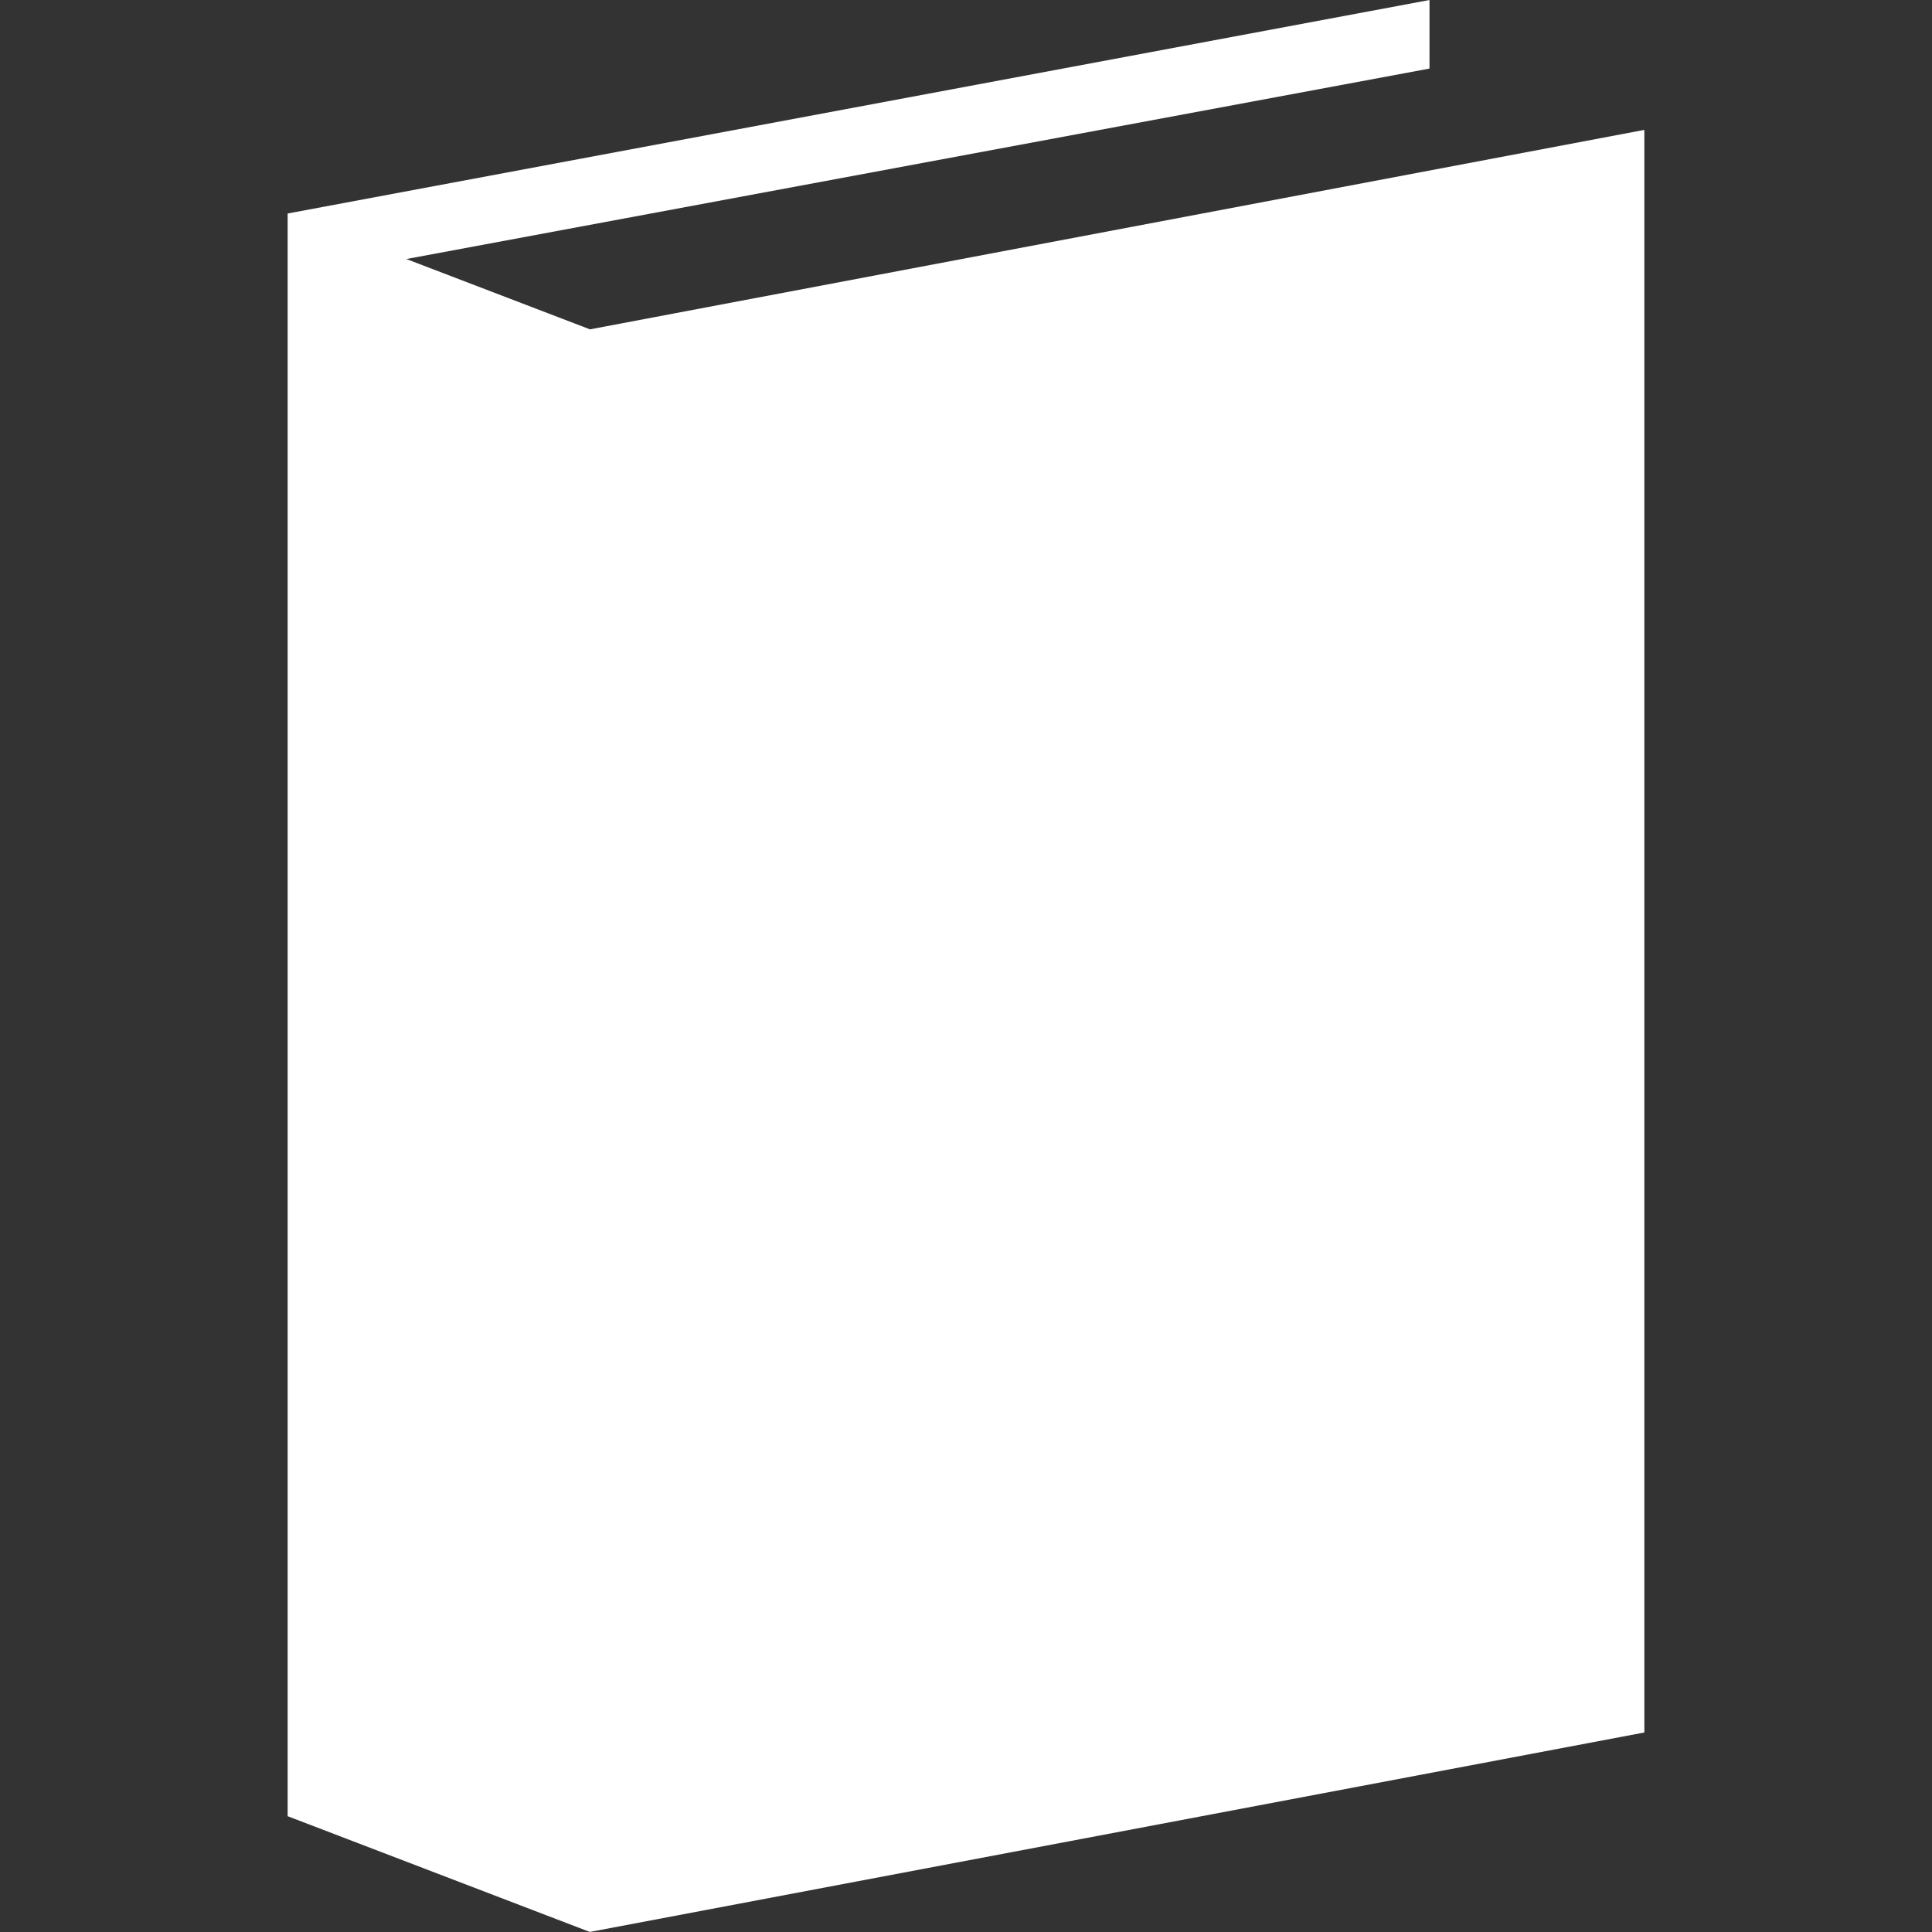 <?xml version="1.0" encoding="utf-8"?>
<!-- Generator: Adobe Illustrator 15.1.0, SVG Export Plug-In . SVG Version: 6.00 Build 0)  -->
<!DOCTYPE svg PUBLIC "-//W3C//DTD SVG 1.1//EN" "http://www.w3.org/Graphics/SVG/1.1/DTD/svg11.dtd">
<svg version="1.1" id="Layer_1" xmlns="http://www.w3.org/2000/svg" xmlns:xlink="http://www.w3.org/1999/xlink" x="0px" y="0px"
	 width="250px" height="250px" viewBox="0 0 250 250" enable-background="new 0 0 250 250" xml:space="preserve">
<rect x="0" y="0" width="250" height="250" fill="#333333" stroke="none"/>
<polygon fill="#FFFFFF" points="76.343,42.618 52.583,33.518 184.975,8.873 184.977,0 37.221,27.628 37.234,27.639 37.221,27.634 
	37.221,235.014 76.343,250 76.343,249.988 212.779,224.182 212.779,16.807 "/>
</svg>
